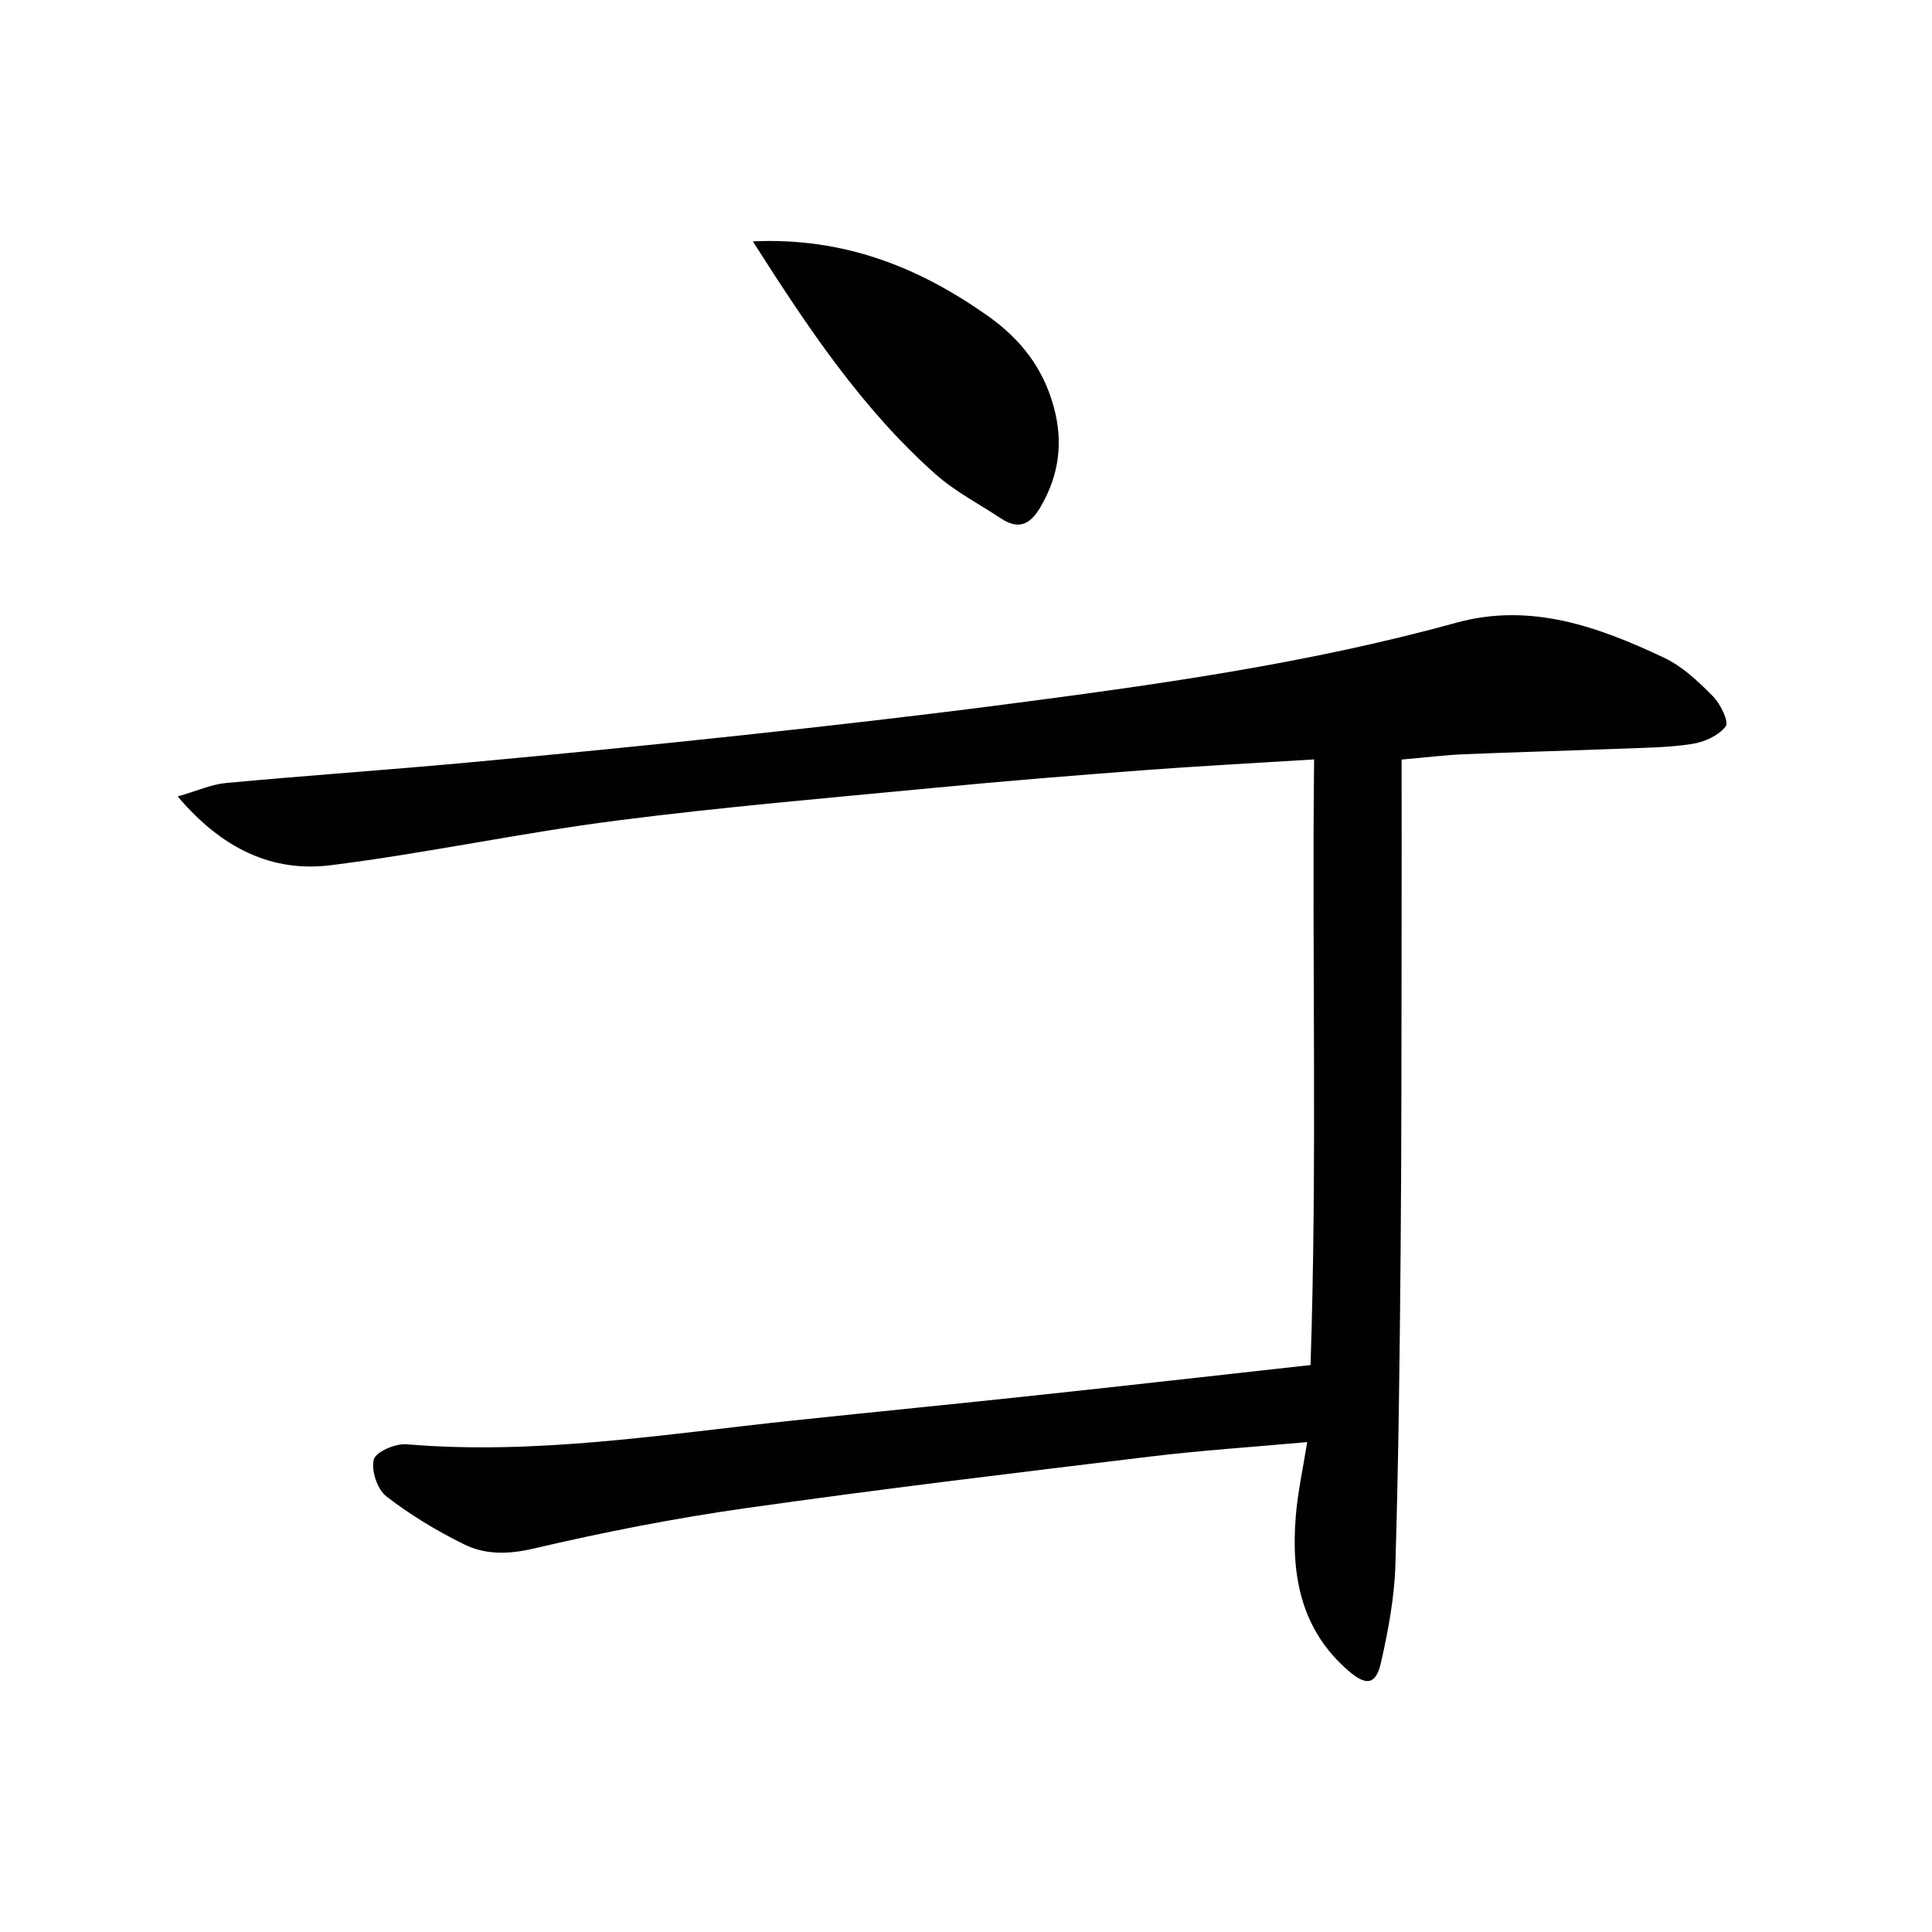 <svg enable-background="new 0 0 400 400" viewBox="0 0 400 400" xmlns="http://www.w3.org/2000/svg"><g fill="#010100"><path d="m270.64 298.57c-11.28 1.02-22.03 1.72-32.7 3.02-27.85 3.37-55.71 6.71-83.49 10.65-14.77 2.09-29.47 4.98-44 8.38-5.24 1.22-9.97 1.3-14.43-.91-5.63-2.79-11.12-6.08-16.06-9.93-1.86-1.45-3.14-5.36-2.57-7.61.4-1.57 4.48-3.34 6.75-3.15 26.92 2.28 53.4-2.1 79.98-4.91 16.85-1.78 33.72-3.43 50.57-5.24 18.49-1.98 36.97-4.08 56.64-6.25 1.4-41.62.28-83.31.74-125.39-12.24.76-23.82 1.37-35.38 2.24-14.42 1.09-28.83 2.25-43.22 3.64-22 2.11-44.04 3.98-65.95 6.8-19.74 2.54-39.26 6.74-59.01 9.22-12.25 1.54-22.62-3.5-31.72-14.23 4-1.15 6.96-2.51 10.02-2.79 16.55-1.54 33.14-2.68 49.7-4.2 19.2-1.77 38.38-3.66 57.55-5.73 17.83-1.92 35.64-3.95 53.42-6.26 31.6-4.11 63.16-8.47 93.97-16.98 15.46-4.27 29.49.82 43.11 7.25 3.79 1.79 7.08 4.93 10.08 7.96 1.56 1.57 3.36 5.29 2.65 6.23-1.44 1.91-4.4 3.24-6.92 3.64-4.9.76-9.92.8-14.9.99-10.81.42-21.62.7-32.42 1.15-3.8.16-7.59.64-12.86 1.1 0 11.53.02 22.94 0 34.35-.04 22.33-.01 44.66-.2 66.98-.19 21.81-.43 43.62-1.09 65.42-.2 6.74-1.48 13.52-2.96 20.12-1.04 4.65-3 5-6.64 1.89-9.96-8.51-12.03-19.86-11.02-32.11.39-4.92 1.47-9.76 2.36-15.34z"/><path d="m155.87 49.97c18.87-.85 34.31 5.32 48.63 15.42 6.82 4.81 11.5 10.84 13.68 18.89 1.97 7.26 1.11 14.01-2.69 20.58-2.17 3.75-4.56 4.92-8.27 2.46-4.56-3.01-9.52-5.58-13.56-9.17-15.17-13.5-26.35-30.2-37.79-48.18z"/></g></svg>